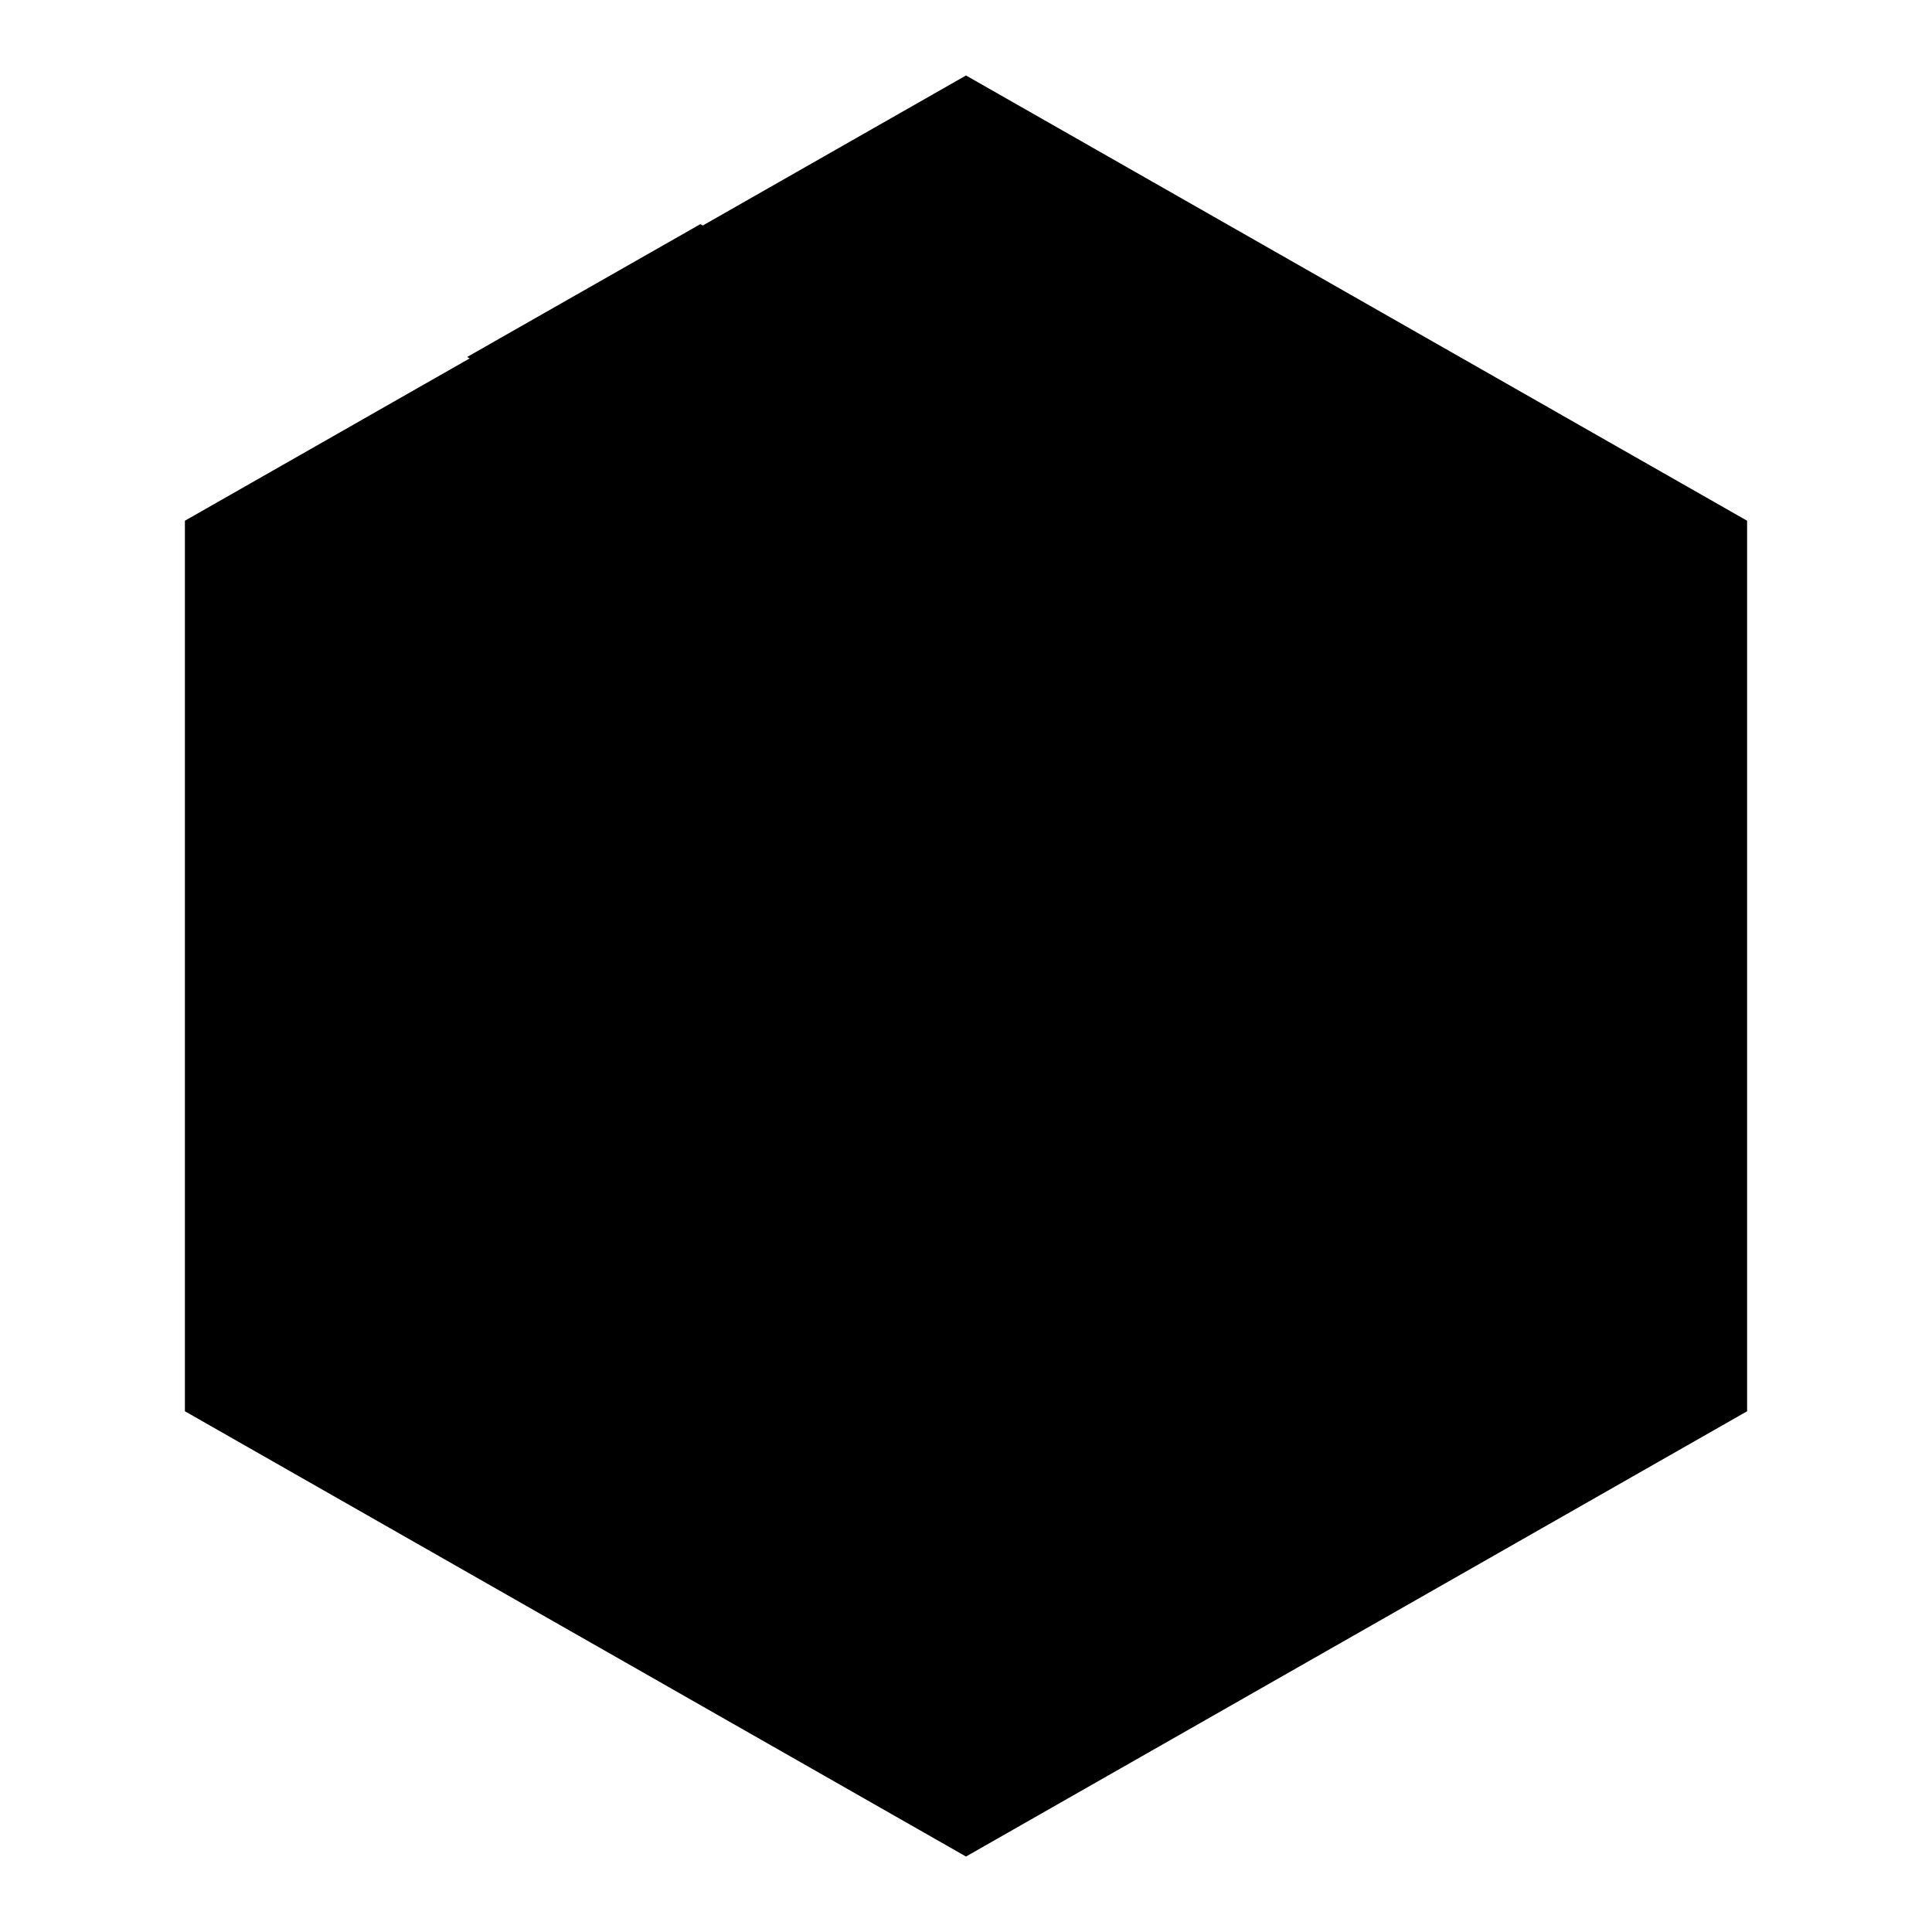 <?xml version="1.0" encoding="utf-8"?>
<!-- Svg Vector Icons : http://www.onlinewebfonts.com/icon -->
<!DOCTYPE svg PUBLIC "-//W3C//DTD SVG 1.1//EN" "http://www.w3.org/Graphics/SVG/1.1/DTD/svg11.dtd">
<svg version="1.1" xmlns="http://www.w3.org/2000/svg" xmlns:xlink="http://www.w3.org/1999/xlink" x="0px" y="0px" viewBox="0 0 256 256" enable-background="new 0 0 256 256" xml:space="preserve">
<g><g><path fill="#000000" d="M128,10l103.5,59v118L128,246L24.5,187V69L128,10z"/><path fill="#000000" d="M92.8,29.7L61.9,47.3l103.8,59.3v56l28.3-18.7v-56L92.8,29.7z"/></g></g>
</svg>